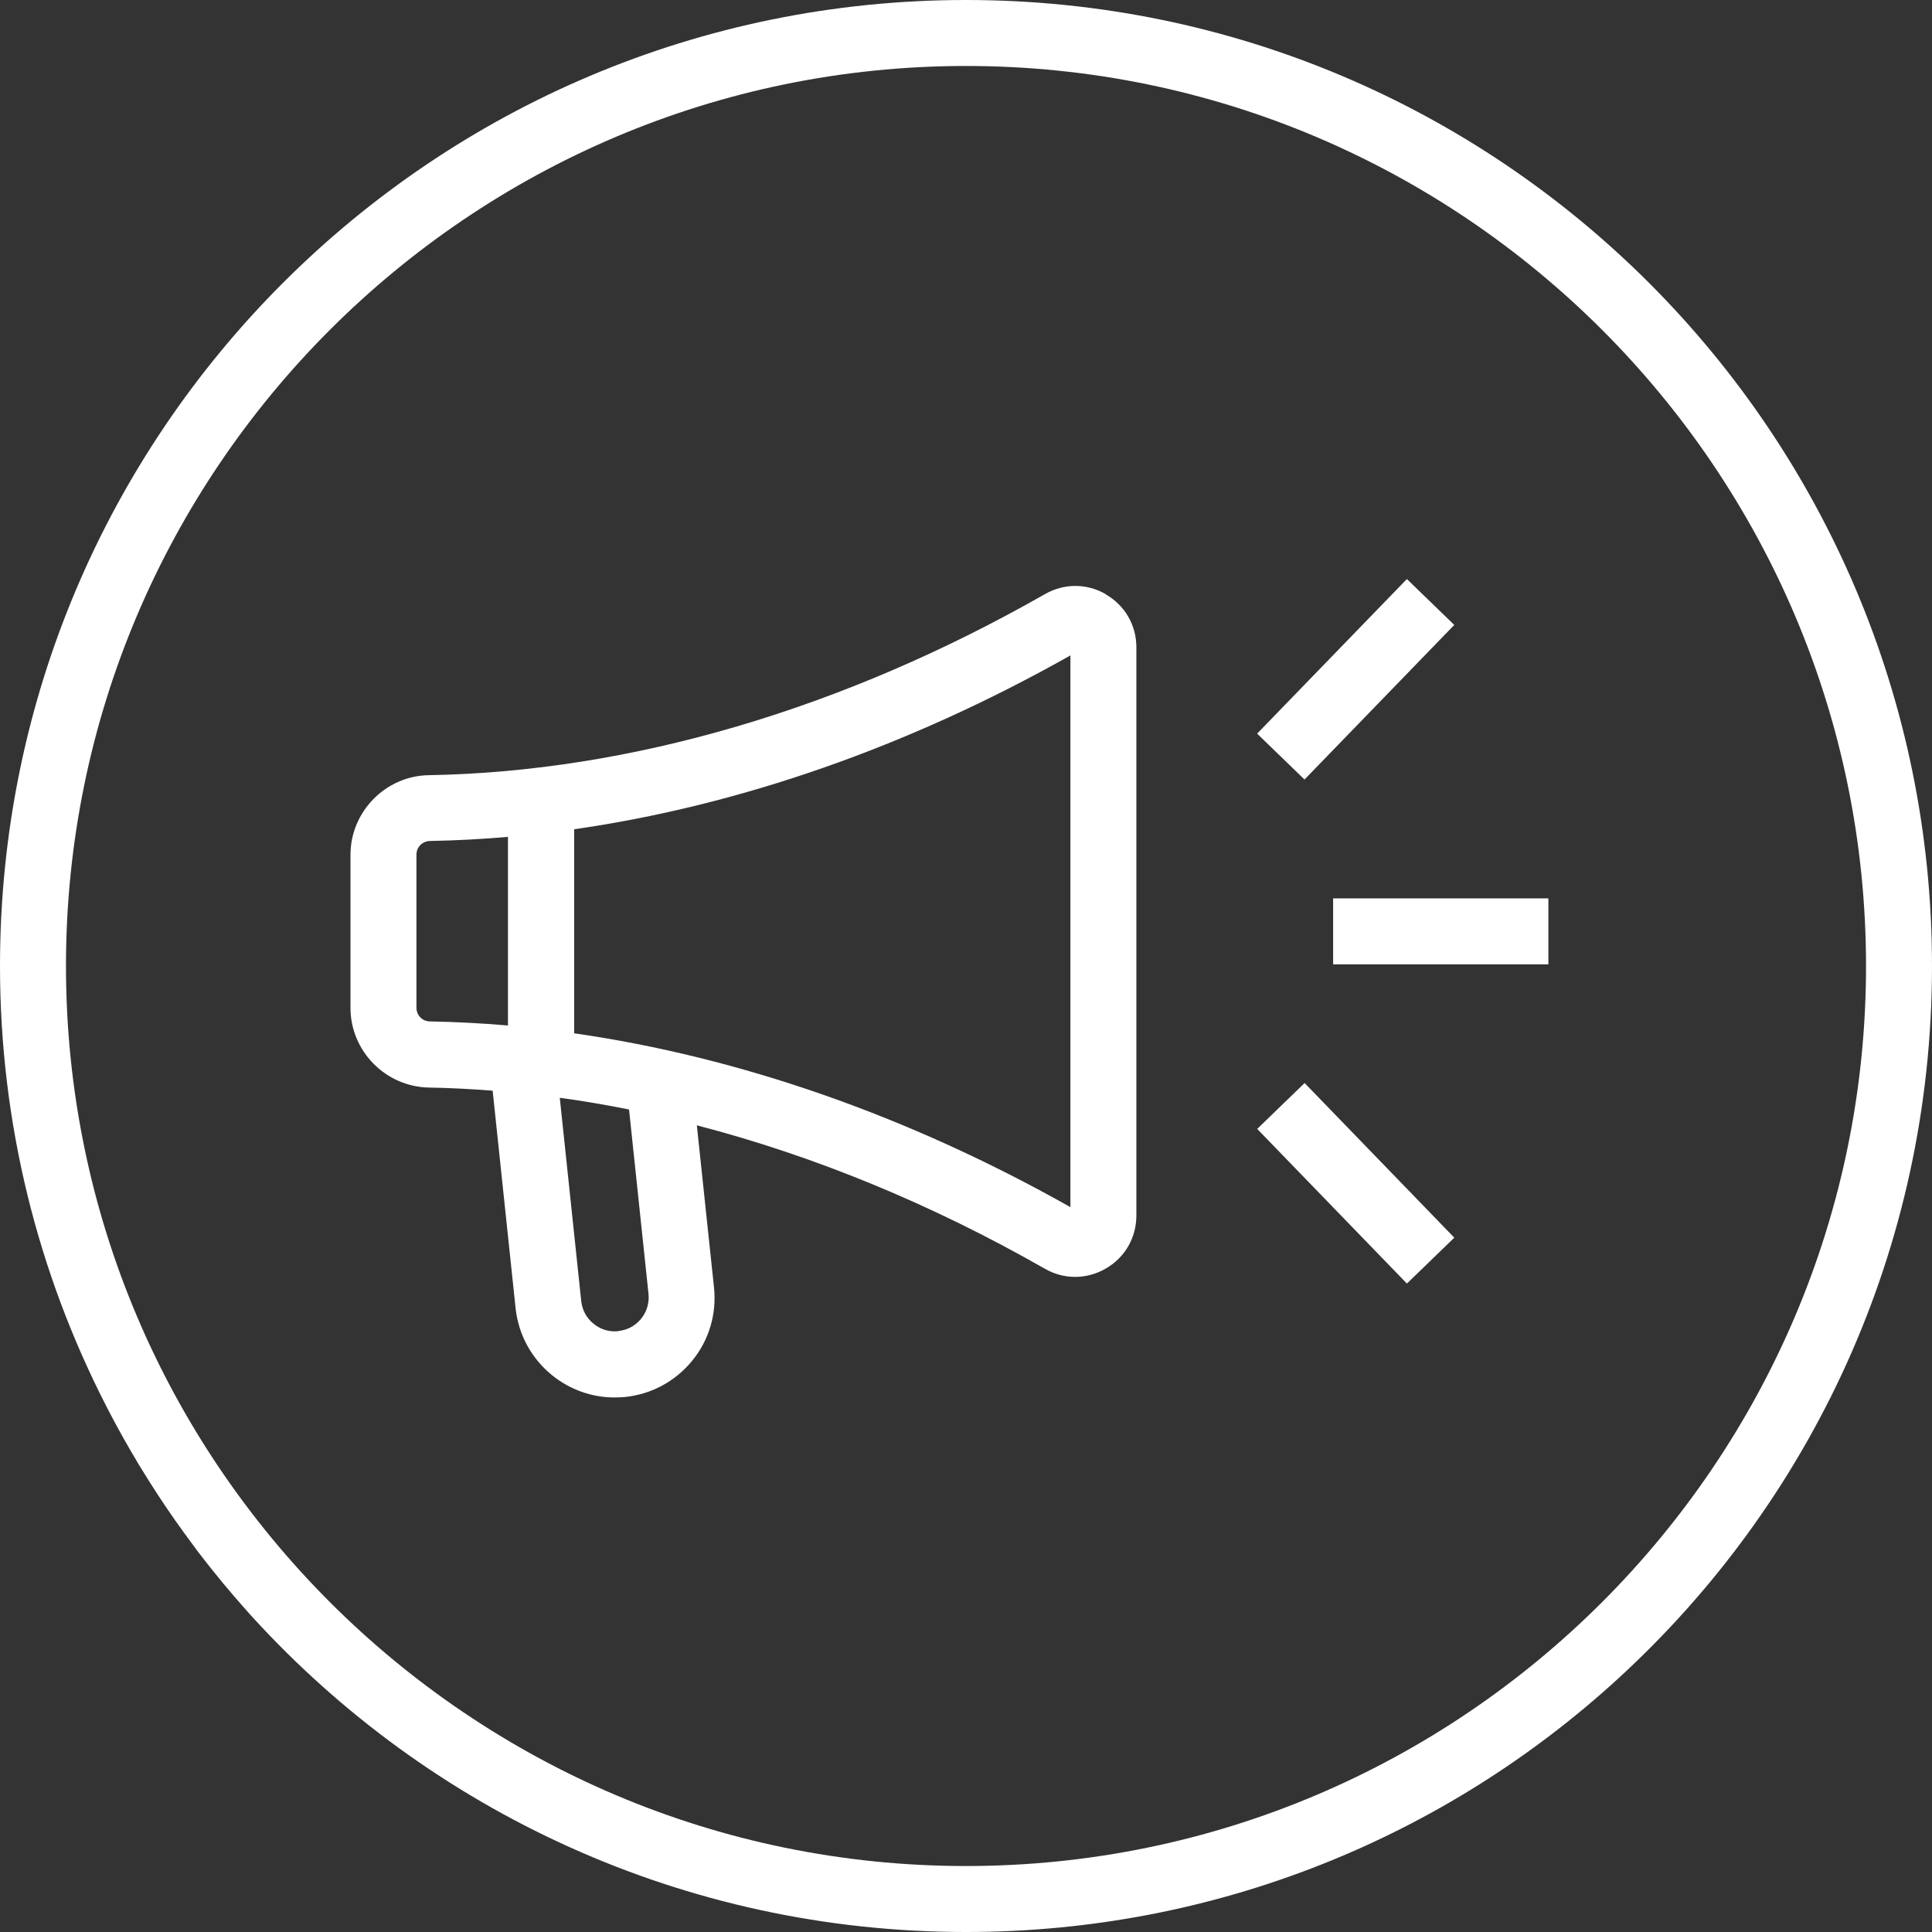 <?xml version="1.0" encoding="UTF-8"?><svg id="Layer_2" xmlns="http://www.w3.org/2000/svg" viewBox="0 0 117.14 117.14"><rect x="0" y="0" width="117.14" height="117.14" fill="#333333" stroke="none"/><defs><style>.cls-1{fill:#fff;}</style></defs><g id="Artwork"><polyline class="cls-1" points="34.81 48.63 30.81 48.63 30.81 63.81 34.81 63.81 34.81 48.63"/><path class="cls-1" d="M58.57,0C26.22,0,0,26.22,0,58.57c0,9.59,2.32,18.63,6.41,26.62.47.92.96,1.82,1.47,2.7.37.64.75,1.27,1.15,1.9.68,1.08,1.39,2.13,2.14,3.16.28.38.56.76.84,1.14.94,1.23,1.93,2.43,2.96,3.58.11.13.22.25.34.38,10.71,11.73,26.13,19.09,43.26,19.09,15.21,0,29.07-5.8,39.48-15.31,11.73-10.71,19.09-26.12,19.09-43.26C117.14,26.22,90.92,0,58.57,0ZM58.57,113.14c-30.09,0-54.57-24.48-54.57-54.57S28.48,4,58.57,4s54.57,24.48,54.57,54.57-24.48,54.57-54.57,54.57Z"/><path class="cls-1" d="M67.05,36.03c-1.15-.67-2.53-.67-3.69-.01-12.22,6.97-25.14,10.77-37.36,10.98-2.62.04-4.75,2.21-4.75,4.83v9.28c0,2.62,2.13,4.78,4.75,4.83,1.28.02,2.57.09,3.87.19l1.39,13.18c.17,1.61.96,3.05,2.21,4.07,1.09.88,2.42,1.35,3.79,1.35.21,0,.43-.01.65-.03,1.61-.17,3.05-.96,4.07-2.21,1.02-1.26,1.48-2.83,1.31-4.44l-1.04-9.82c7.09,1.84,14.21,4.76,21.11,8.7.58.33,1.2.49,1.83.49s1.28-.17,1.86-.51c1.16-.67,1.85-1.87,1.85-3.21v-34.45c0-1.34-.69-2.54-1.85-3.21ZM30.81,62.18c-1.59-.14-3.17-.22-4.74-.25-.46,0-.82-.37-.82-.83v-9.28c0-.46.36-.82.82-.83,1.57-.03,3.15-.11,4.74-.25v11.43ZM37.49,80.71c-.54.06-1.08-.1-1.5-.45-.43-.34-.69-.83-.75-1.38l-1.3-12.32c1.4.19,2.79.43,4.2.71l1.18,11.18c.12,1.12-.7,2.14-1.82,2.25ZM64.9,73.19c-9.81-5.53-20.05-9.1-30.09-10.54v-12.37c10.04-1.44,20.28-5.01,30.09-10.54v33.45Z"/><rect class="cls-1" x="80.83" y="54.47" width="13.05" height="4"/><rect class="cls-1" x="75.67" y="39.18" width="13.05" height="4" transform="translate(-4.57 71.57) rotate(-45.91)"/><rect class="cls-1" x="80.2" y="65.22" width="4" height="13.05" transform="translate(-26.76 77.37) rotate(-44.07)"/></g></svg>